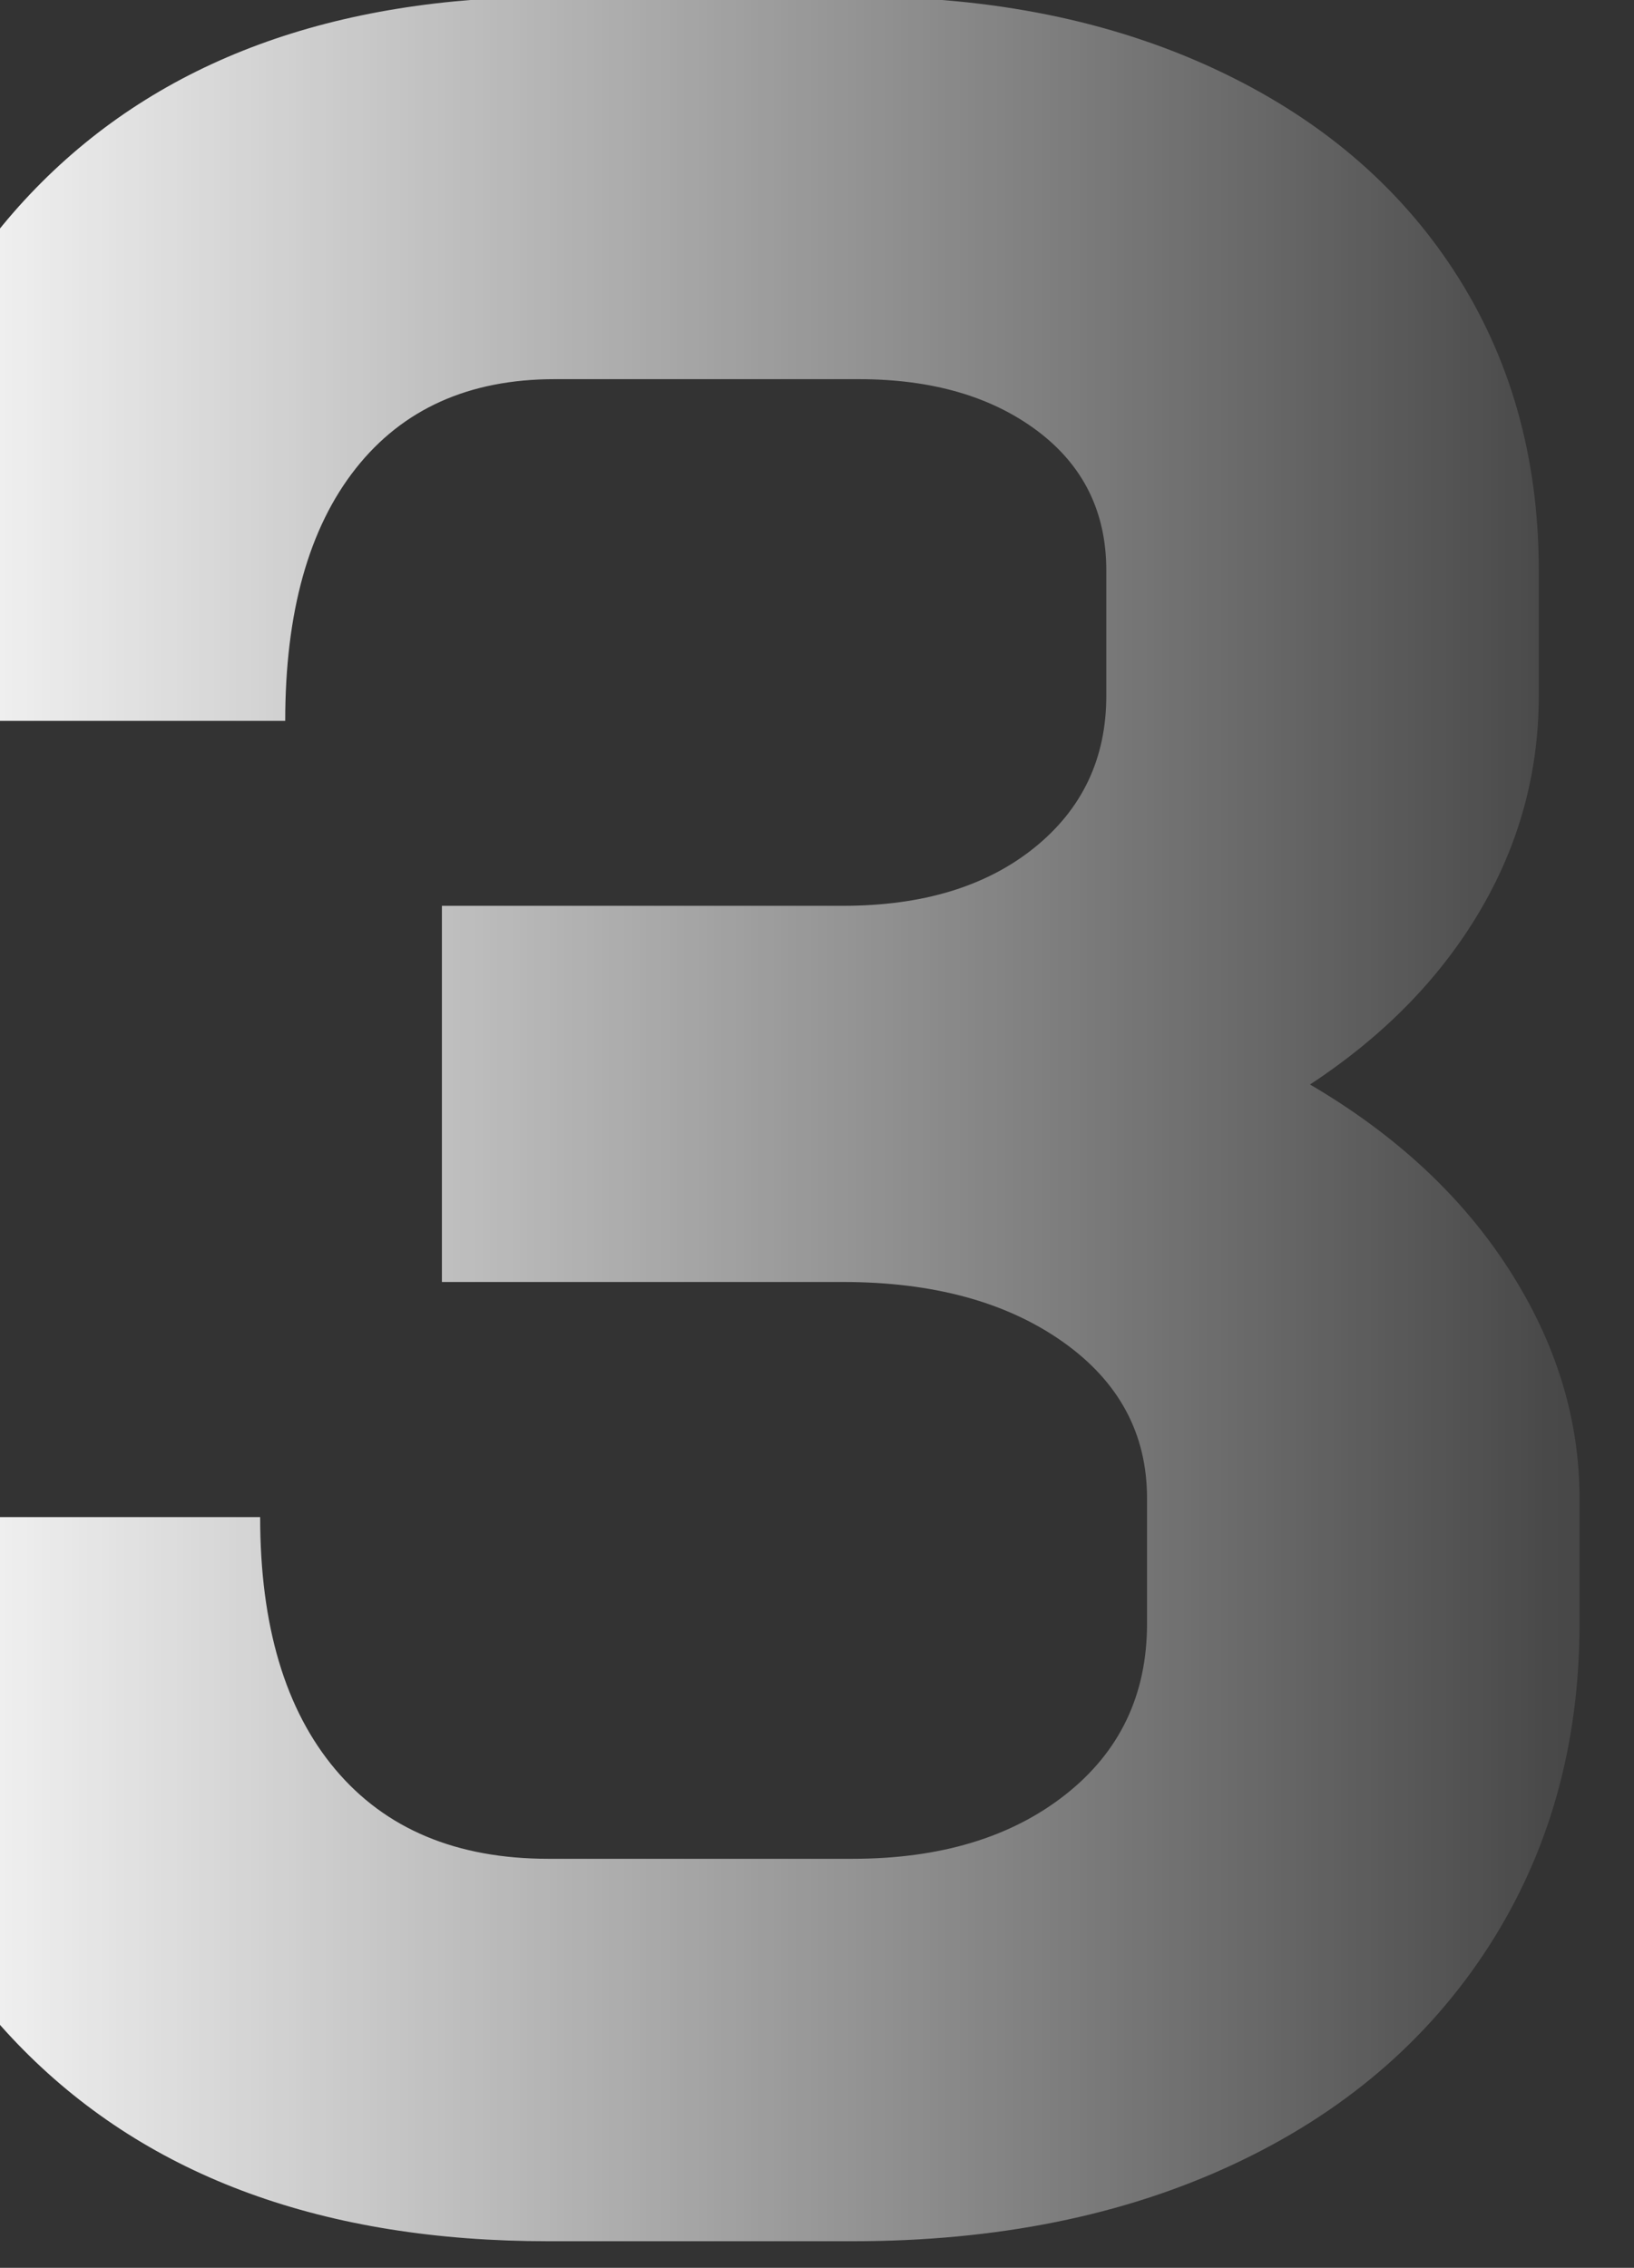 <?xml version="1.0" encoding="UTF-8" standalone="no"?>
<svg xmlns="http://www.w3.org/2000/svg" xmlns:xlink="http://www.w3.org/1999/xlink" xmlns:serif="http://www.serif.com/" viewBox="0 0 800 1110" version="1.1" xml:space="preserve" style="fill-rule:evenodd;clip-rule:evenodd;stroke-linejoin:round;stroke-miterlimit:2;" width="800" height="1110">
  <rect x="0" y="0" width="800" height="1110" fill="#333333" stroke="none"/>
  <rect id="_3" x="0" y="0" width="800" height="1110" style="fill:none;"></rect>
  <clipPath id="_clip1">
    <rect x="0" y="0" width="800" height="1110"></rect>
  </clipPath>
  <g clip-path="url(#_clip1)">
    <path d="M641.372,530.813c35.792,-23.517 63.412,-51.642 82.854,-84.387c19.421,-32.725 29.154,-68.017 29.154,-105.871l0,-61.375c0,-55.234 -13.808,-104.071 -41.429,-146.529c-27.617,-42.434 -66.742,-75.421 -117.375,-98.967c-50.633,-23.517 -108.7,-35.288 -174.15,-35.288l-148.829,0c-108.438,0 -193.088,31.213 -253.938,93.596c-60.866,62.404 -91.291,149.359 -91.291,260.838l213.275,-0c-0,-53.175 11.508,-94.363 34.521,-123.517c23.016,-29.15 55.475,-43.729 97.433,-43.729l148.829,-0c35.792,-0 64.946,8.442 87.458,25.317c22.488,16.879 33.755,39.654 33.755,68.279l-0,61.375c-0,30.687 -11.771,55.5 -35.288,74.416c-23.546,18.938 -54.733,28.384 -93.596,28.384l-196.396,-0l0,184.121l196.396,-0c43.967,-0 79.784,9.733 107.404,29.154c27.617,19.441 41.425,45.021 41.425,76.716l0,61.375c0,34.784 -13.304,62.667 -39.891,83.621c-26.613,20.975 -61.375,31.454 -104.334,31.454l-148.833,0c-45.021,0 -79.787,-14.575 -104.333,-43.729c-24.55,-29.154 -36.825,-70.316 -36.825,-123.516l-208.671,-0c-0,111.504 30.925,198.458 92.829,260.841c61.875,62.404 147.533,93.592 257,93.592l148.833,-0c70.58,-0 132.721,-12.513 186.421,-37.592c53.704,-25.05 95.371,-60.604 125.05,-106.633c29.654,-46.033 44.496,-98.704 44.496,-158.038l0,-61.375c0,-38.862 -11.508,-76.191 -34.525,-112.008c-23.012,-35.792 -55.5,-65.975 -97.429,-90.525" style="fill:url(#_Linear2);fill-rule:nonzero;"></path>
  </g>
  <defs>
    <linearGradient id="_Linear2" x1="0" y1="0" x2="1" y2="0" gradientUnits="userSpaceOnUse" gradientTransform="matrix(854.629,0,0,1098.59,-81.303,547.69)">
      <stop offset="0" style="stop-color:#fff;stop-opacity:1"></stop>
      <stop offset="1" style="stop-color:#fff;stop-opacity:0.1"></stop>
    </linearGradient>
  </defs>
</svg>

